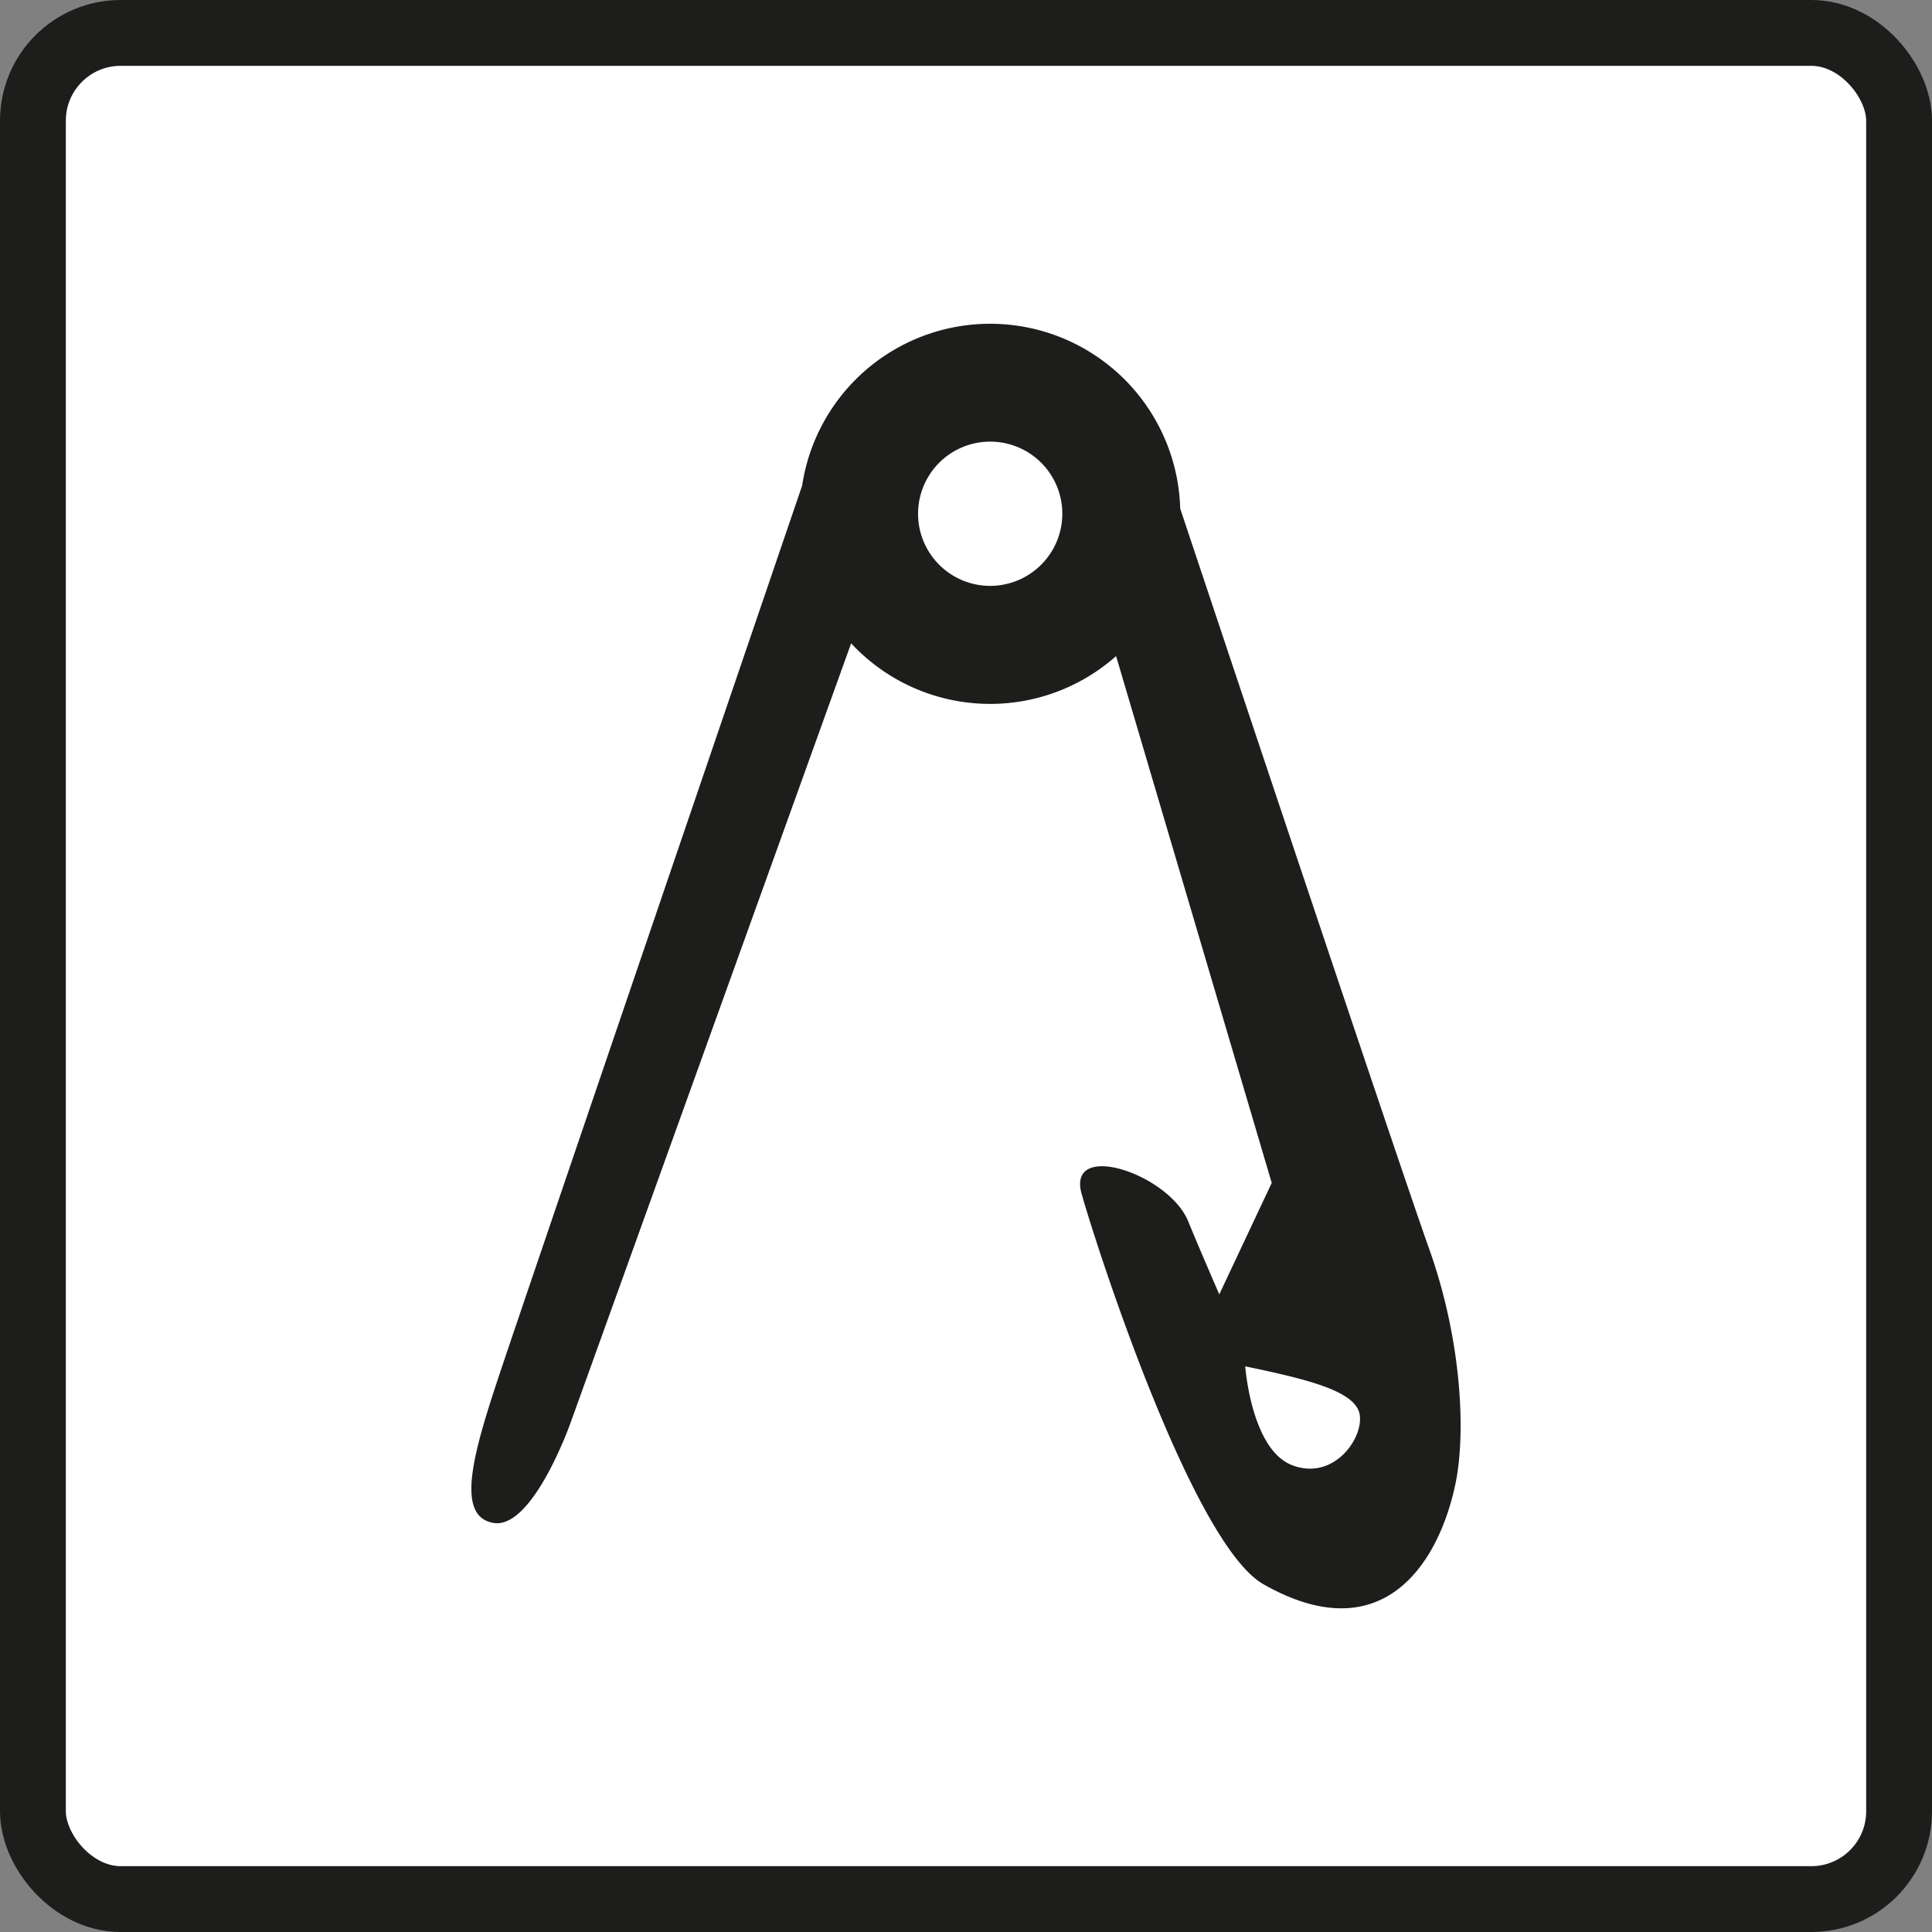 <?xml version="1.0" encoding="UTF-8"?> <svg xmlns="http://www.w3.org/2000/svg" id="Layer_1" data-name="Layer 1" viewBox="0 0 880.47 880.47"><rect x="0" y="0" width="880.47" height="880.47" fill="#808080" stroke="none"/> <defs> <style>.cls-1{fill:#fff;}.cls-2{fill:none;stroke:#1d1d1b;stroke-miterlimit:10;stroke-width:30px;}.cls-3{fill:#1d1d1b;}</style> </defs> <title>Bookalook Pin (a1</title> <rect class="cls-1" x="15" y="15" width="850.47" height="850.47" rx="40" ry="40"></rect> <rect class="cls-2" x="15" y="15" width="850.47" height="850.47" rx="40" ry="40"></rect> <path class="cls-3" d="M651.26,569c-14.62-41-109.54-325.67-113.4-337.23a86.65,86.65,0,0,0-172.3-10.47C346.72,276.5,238.85,592.63,227.94,625.35c-11.94,35.84-20.91,65.72-3,68.7s35.09-45.66,35.09-45.66l127.86-355.2A86.5,86.5,0,0,0,508.64,299l70.92,240.09-23.9,50.79s-9.24-21.2-14.14-33.24c-8.81-21.7-55.49-37.19-48.59-12.57,6.55,23.42,50.42,159.51,82.87,177.93,53.86,30.58,79.63-8.74,87.43-45.48C668.15,653.38,666.2,610.8,651.26,569Zm-200-302a32.87,32.87,0,1,1,32.87-32.87A32.91,32.91,0,0,1,451.25,267ZM588.73,667.68c-18.5-7.25-21.25-45-21.25-45,28.67,6,51,11.33,52.25,22.5S607.23,674.93,588.73,667.68Z"></path> </svg> 